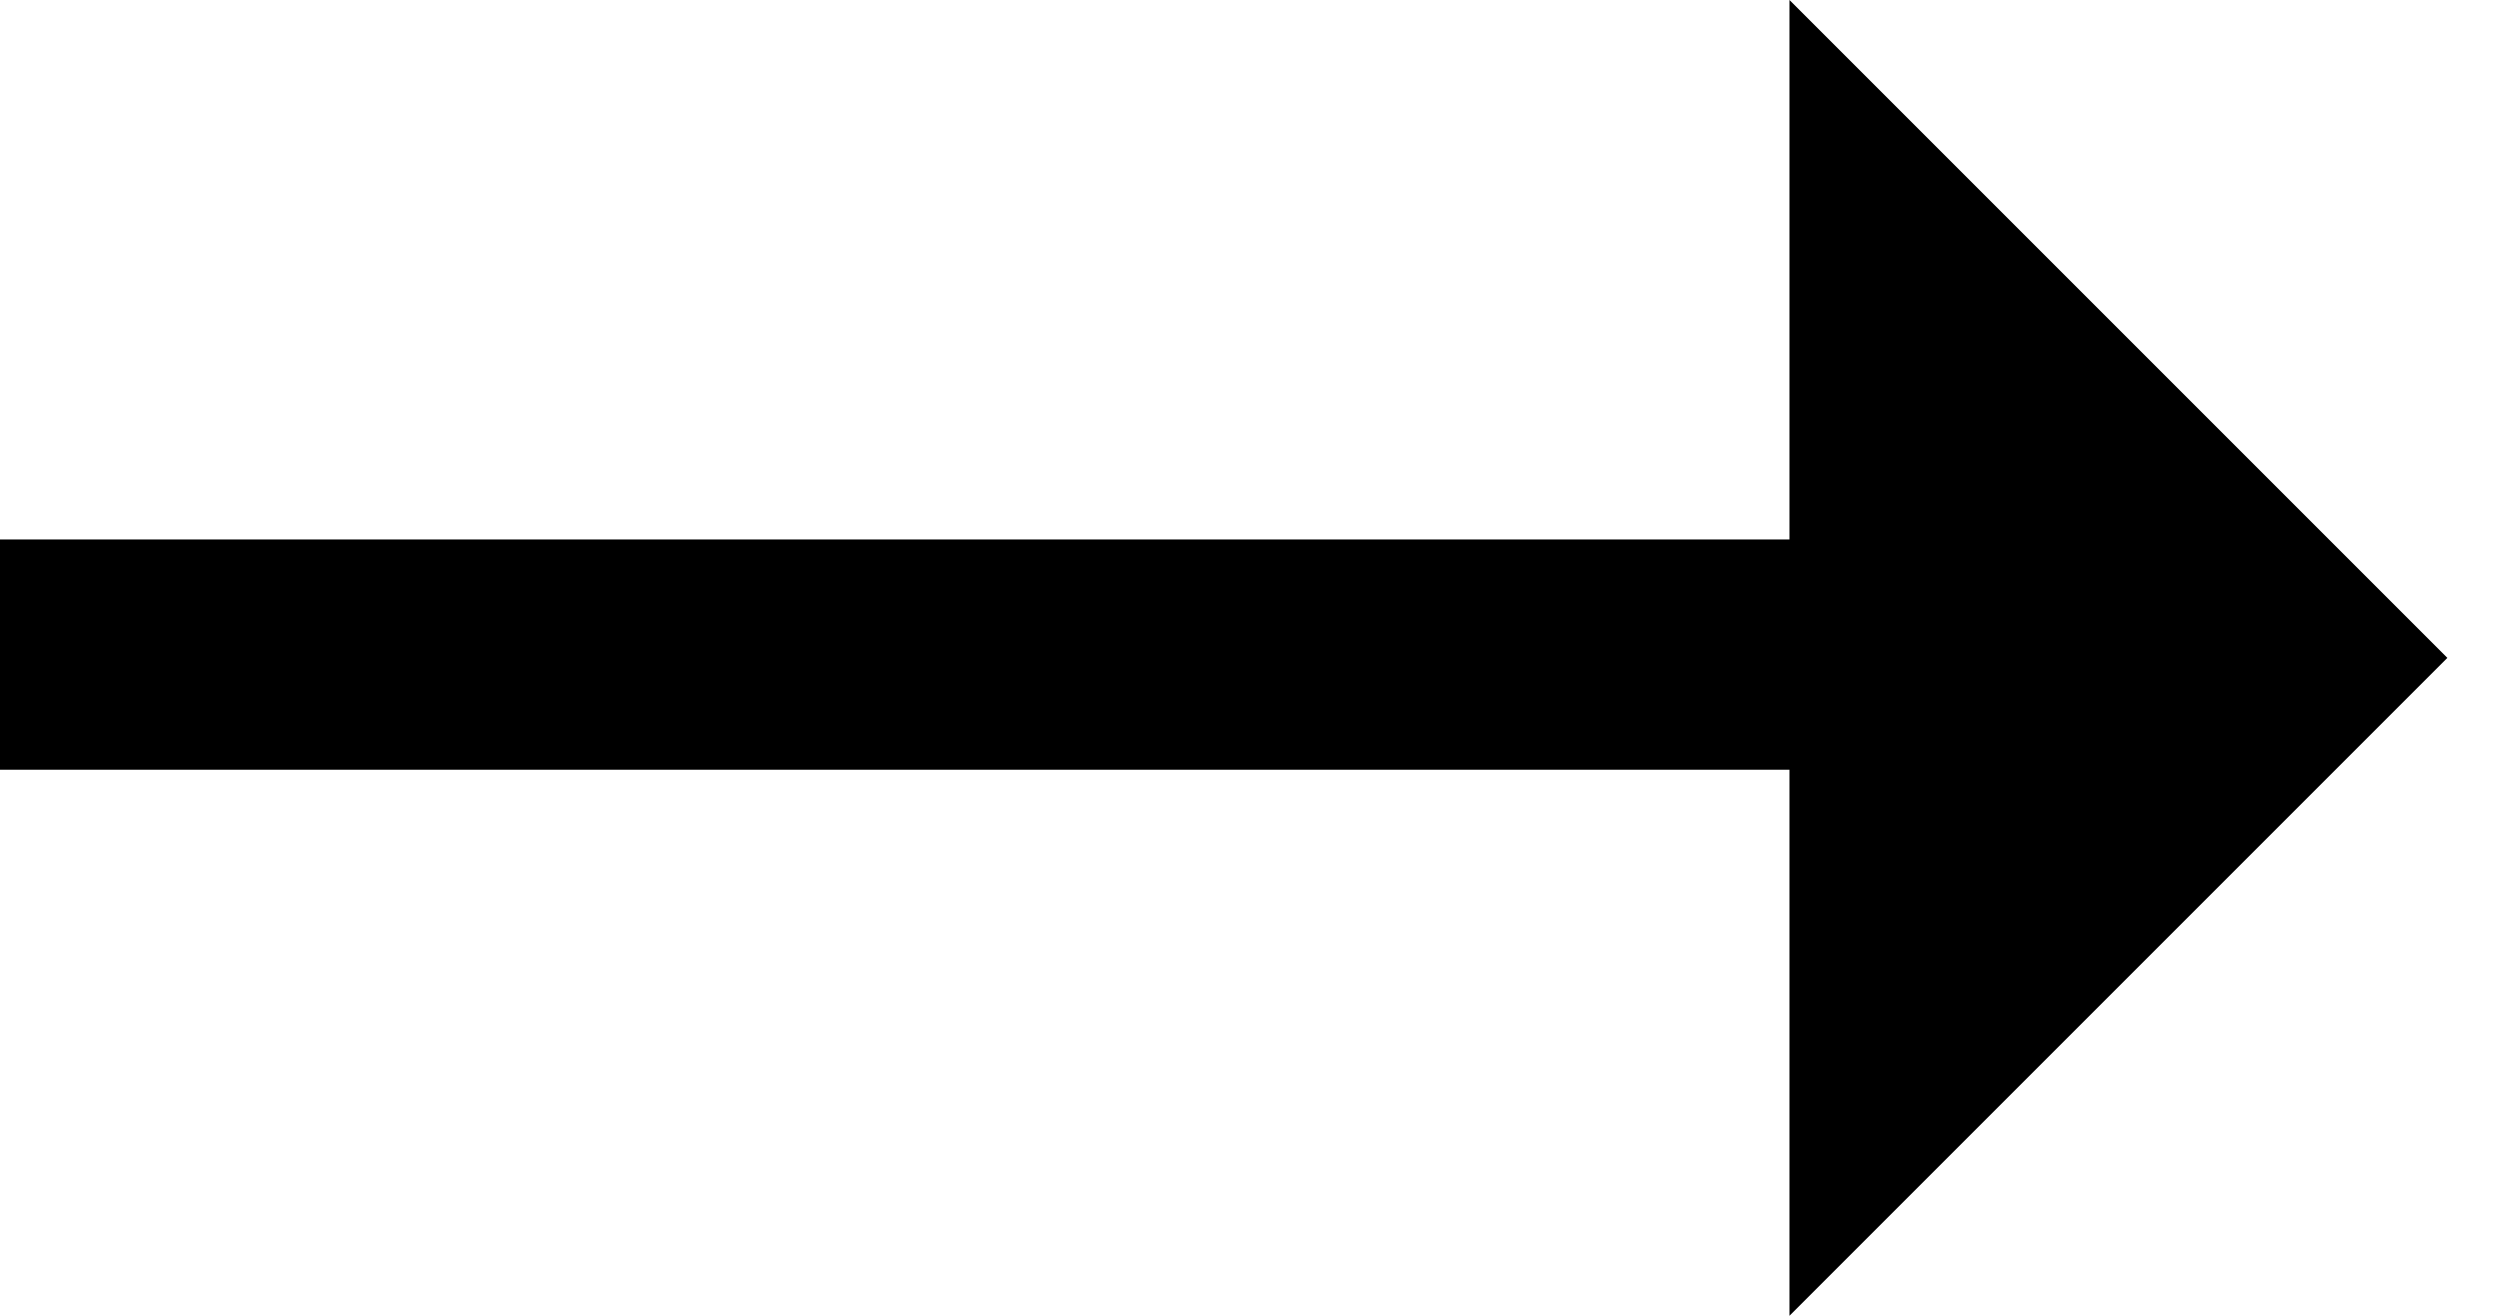 <?xml version="1.0" encoding="utf-8"?>
<!-- Generator: Adobe Illustrator 24.3.0, SVG Export Plug-In . SVG Version: 6.00 Build 0)  -->
<svg version="1.1" id="Ebene_1" xmlns="http://www.w3.org/2000/svg" xmlns:xlink="http://www.w3.org/1999/xlink" x="0px" y="0px"
	 viewBox="0 0 38 20" style="enable-background:new 0 0 38 20;" xml:space="preserve">
<path d="M29-1"/>
<polygon points="37.2,10 27.2,0 27.2,8.2 0,8.2 0,11.7 27.2,11.7 27.2,20 "/>
</svg>
